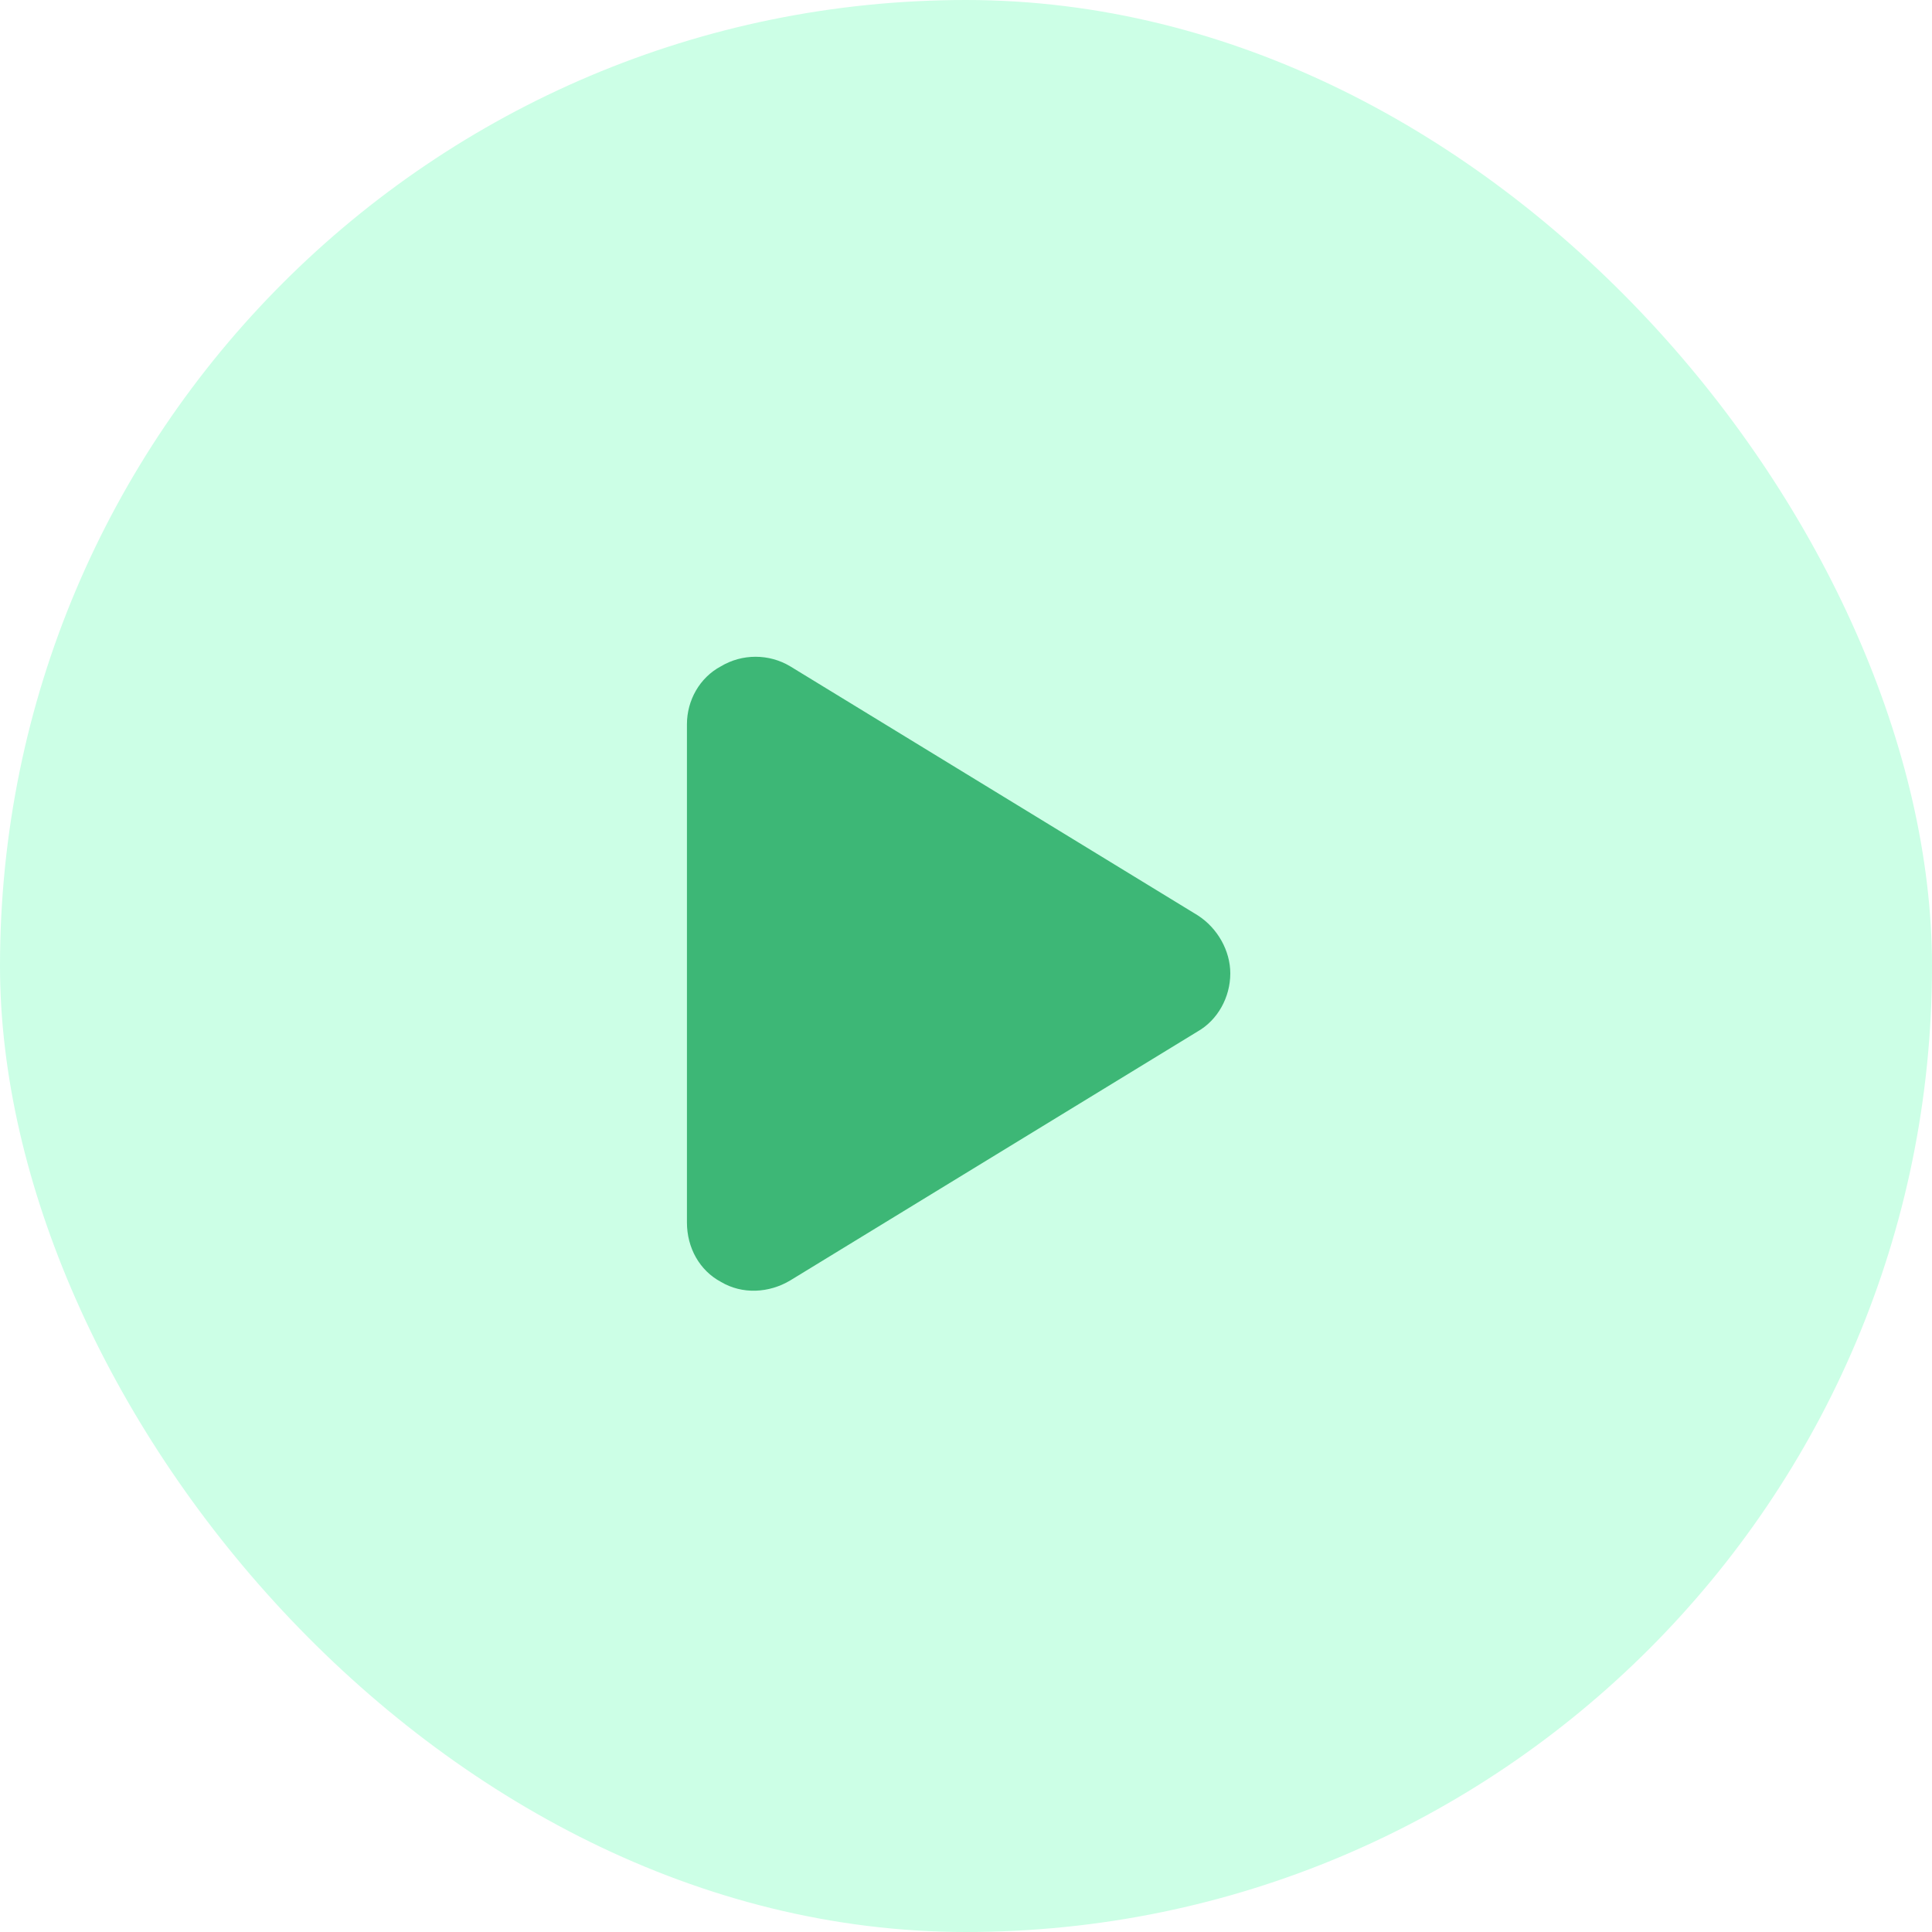 <svg width="90" height="90" viewBox="0 0 90 90" fill="none" xmlns="http://www.w3.org/2000/svg">
<rect width="90" height="90" rx="45" fill="#00FF84" fill-opacity="0.2"/>
<path d="M36.812 31.04L55.796 42.641C56.719 43.234 57.312 44.289 57.312 45.344C57.312 46.464 56.719 47.519 55.796 48.046L36.812 59.648C35.823 60.241 34.571 60.307 33.582 59.714C32.593 59.187 32 58.132 32 56.945V33.742C32 32.622 32.593 31.567 33.582 31.04C34.571 30.446 35.823 30.446 36.812 31.04Z" fill="#3DB776"/>
</svg>
